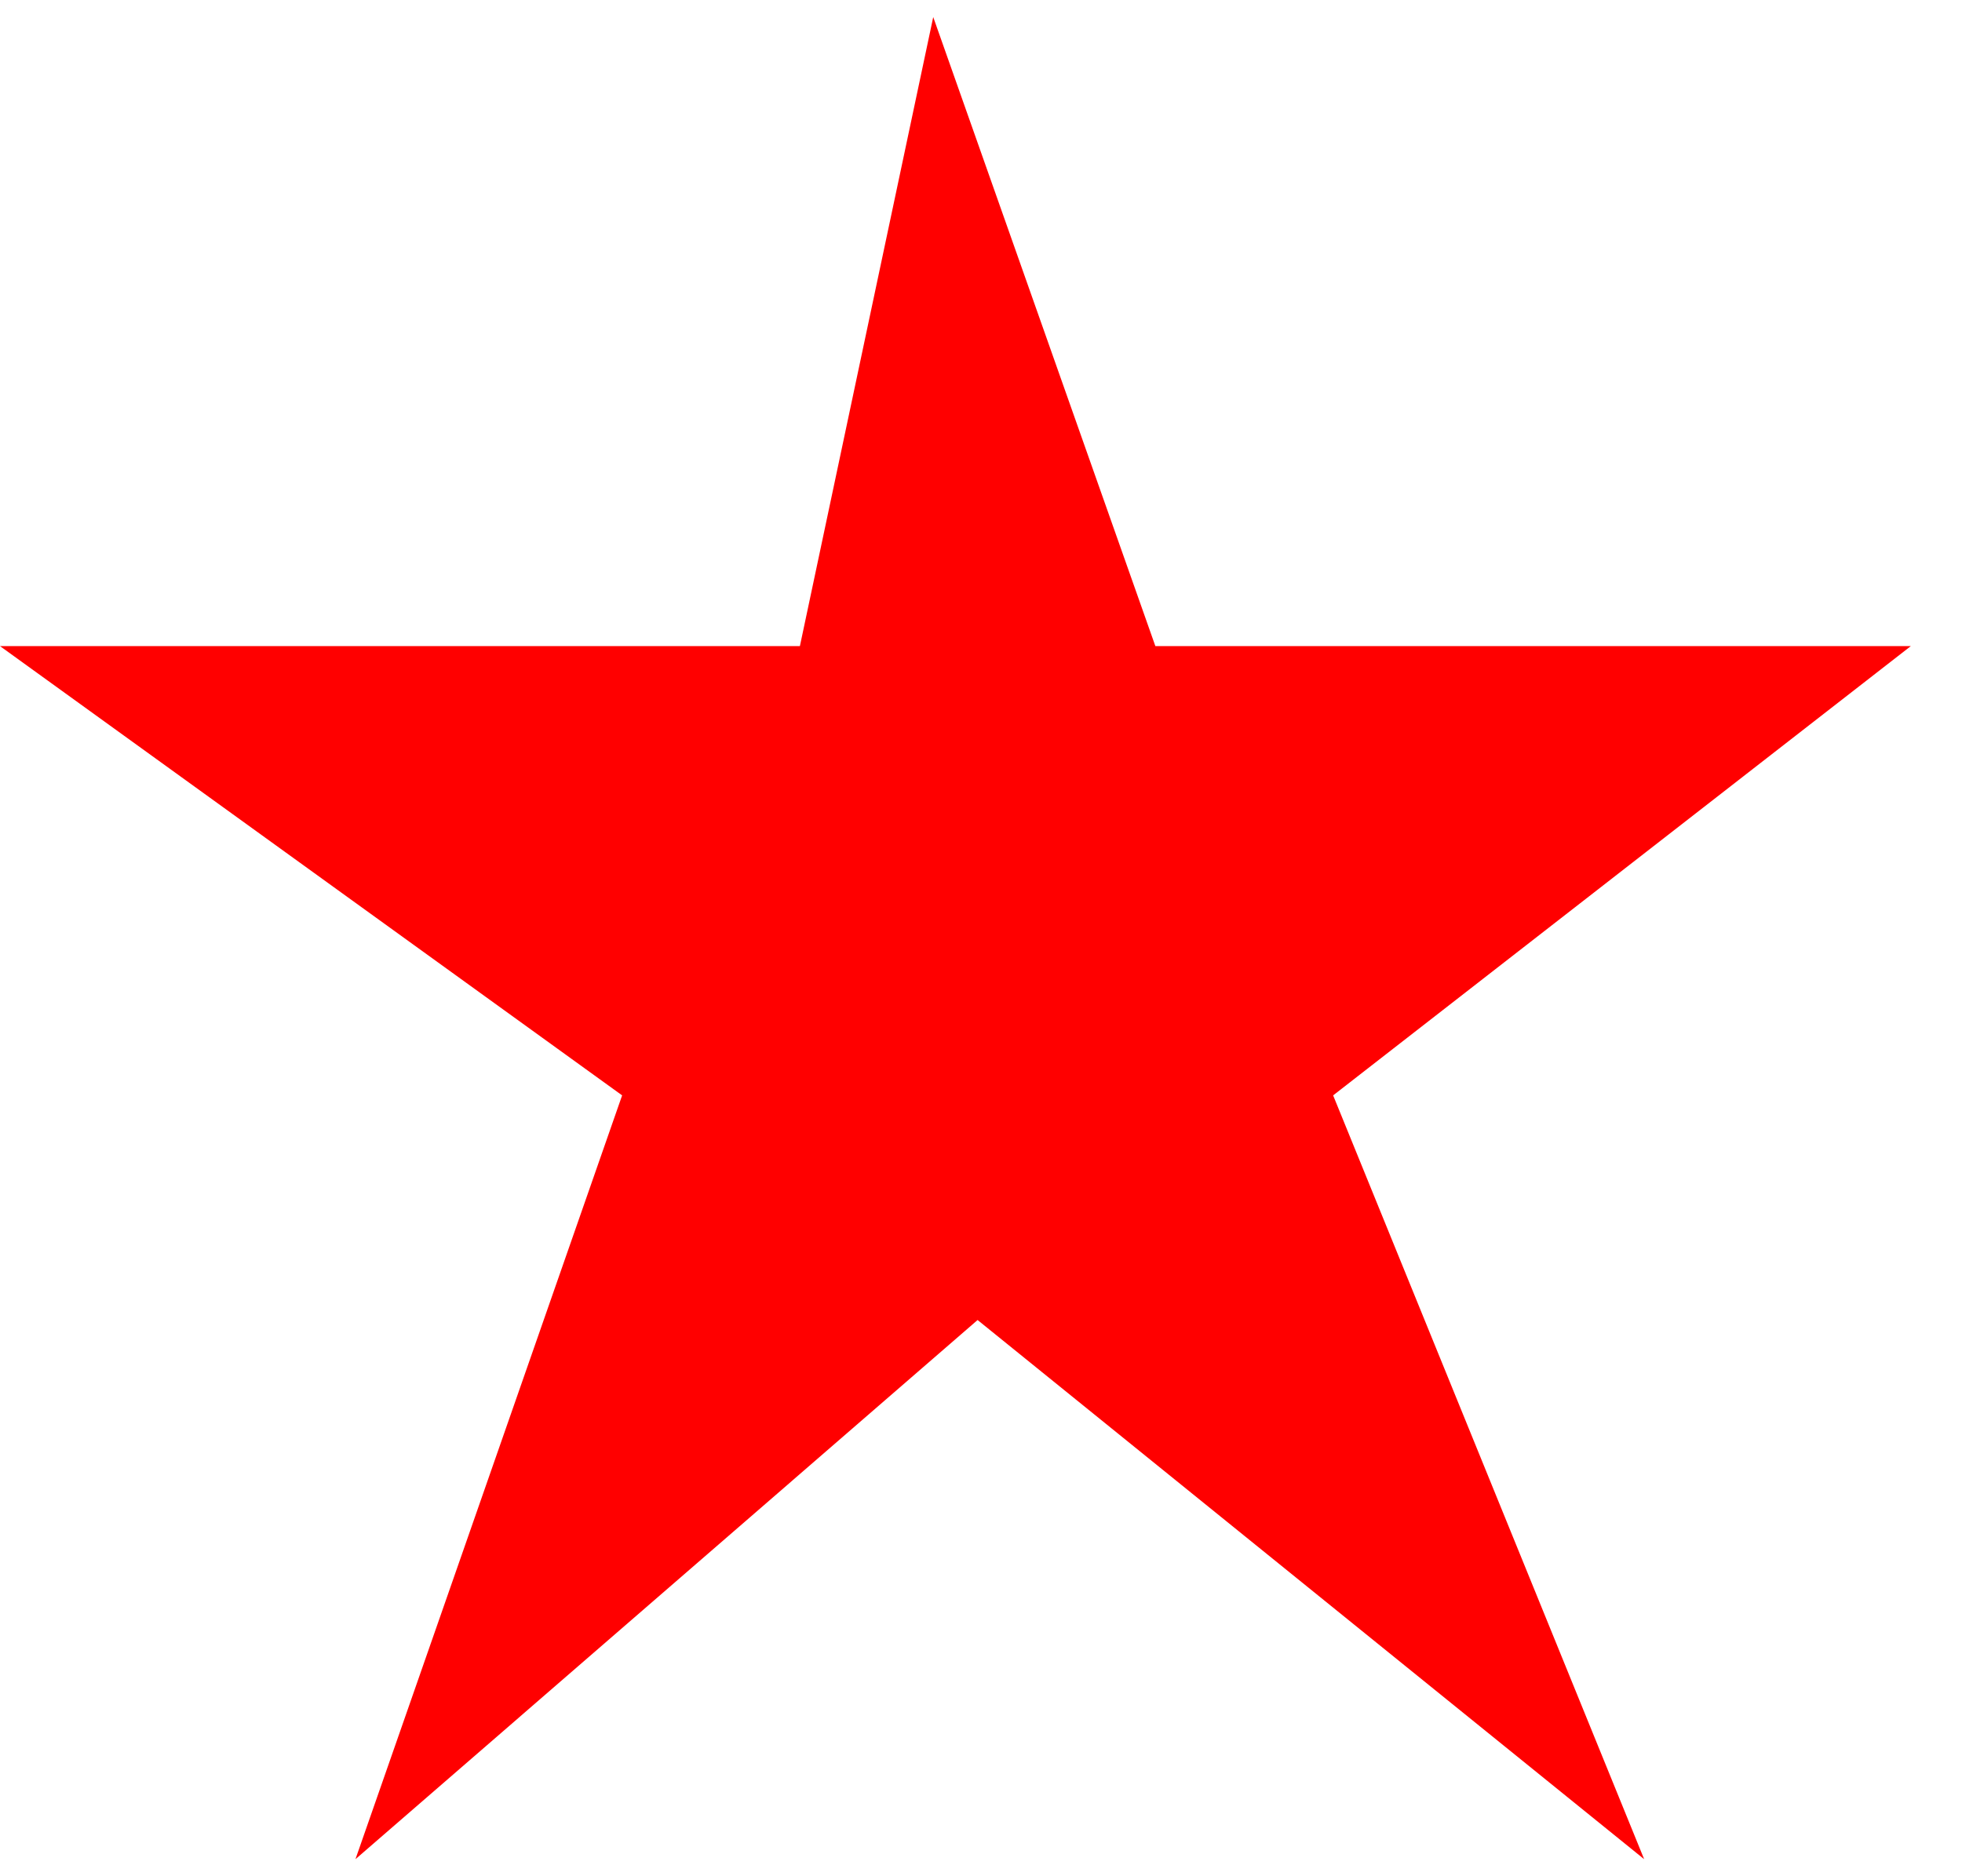 <svg width="23" height="22" viewBox="0 0 23 22" fill="none" xmlns="http://www.w3.org/2000/svg">
<path d="M9.377 7.576H0L7.293 12.844L4.167 21.8L11.46 15.478L19.274 21.8L15.628 12.844L22.4 7.576H13.544L10.94 0.2L9.377 7.576Z" fill="#FF0000"/>
</svg>
